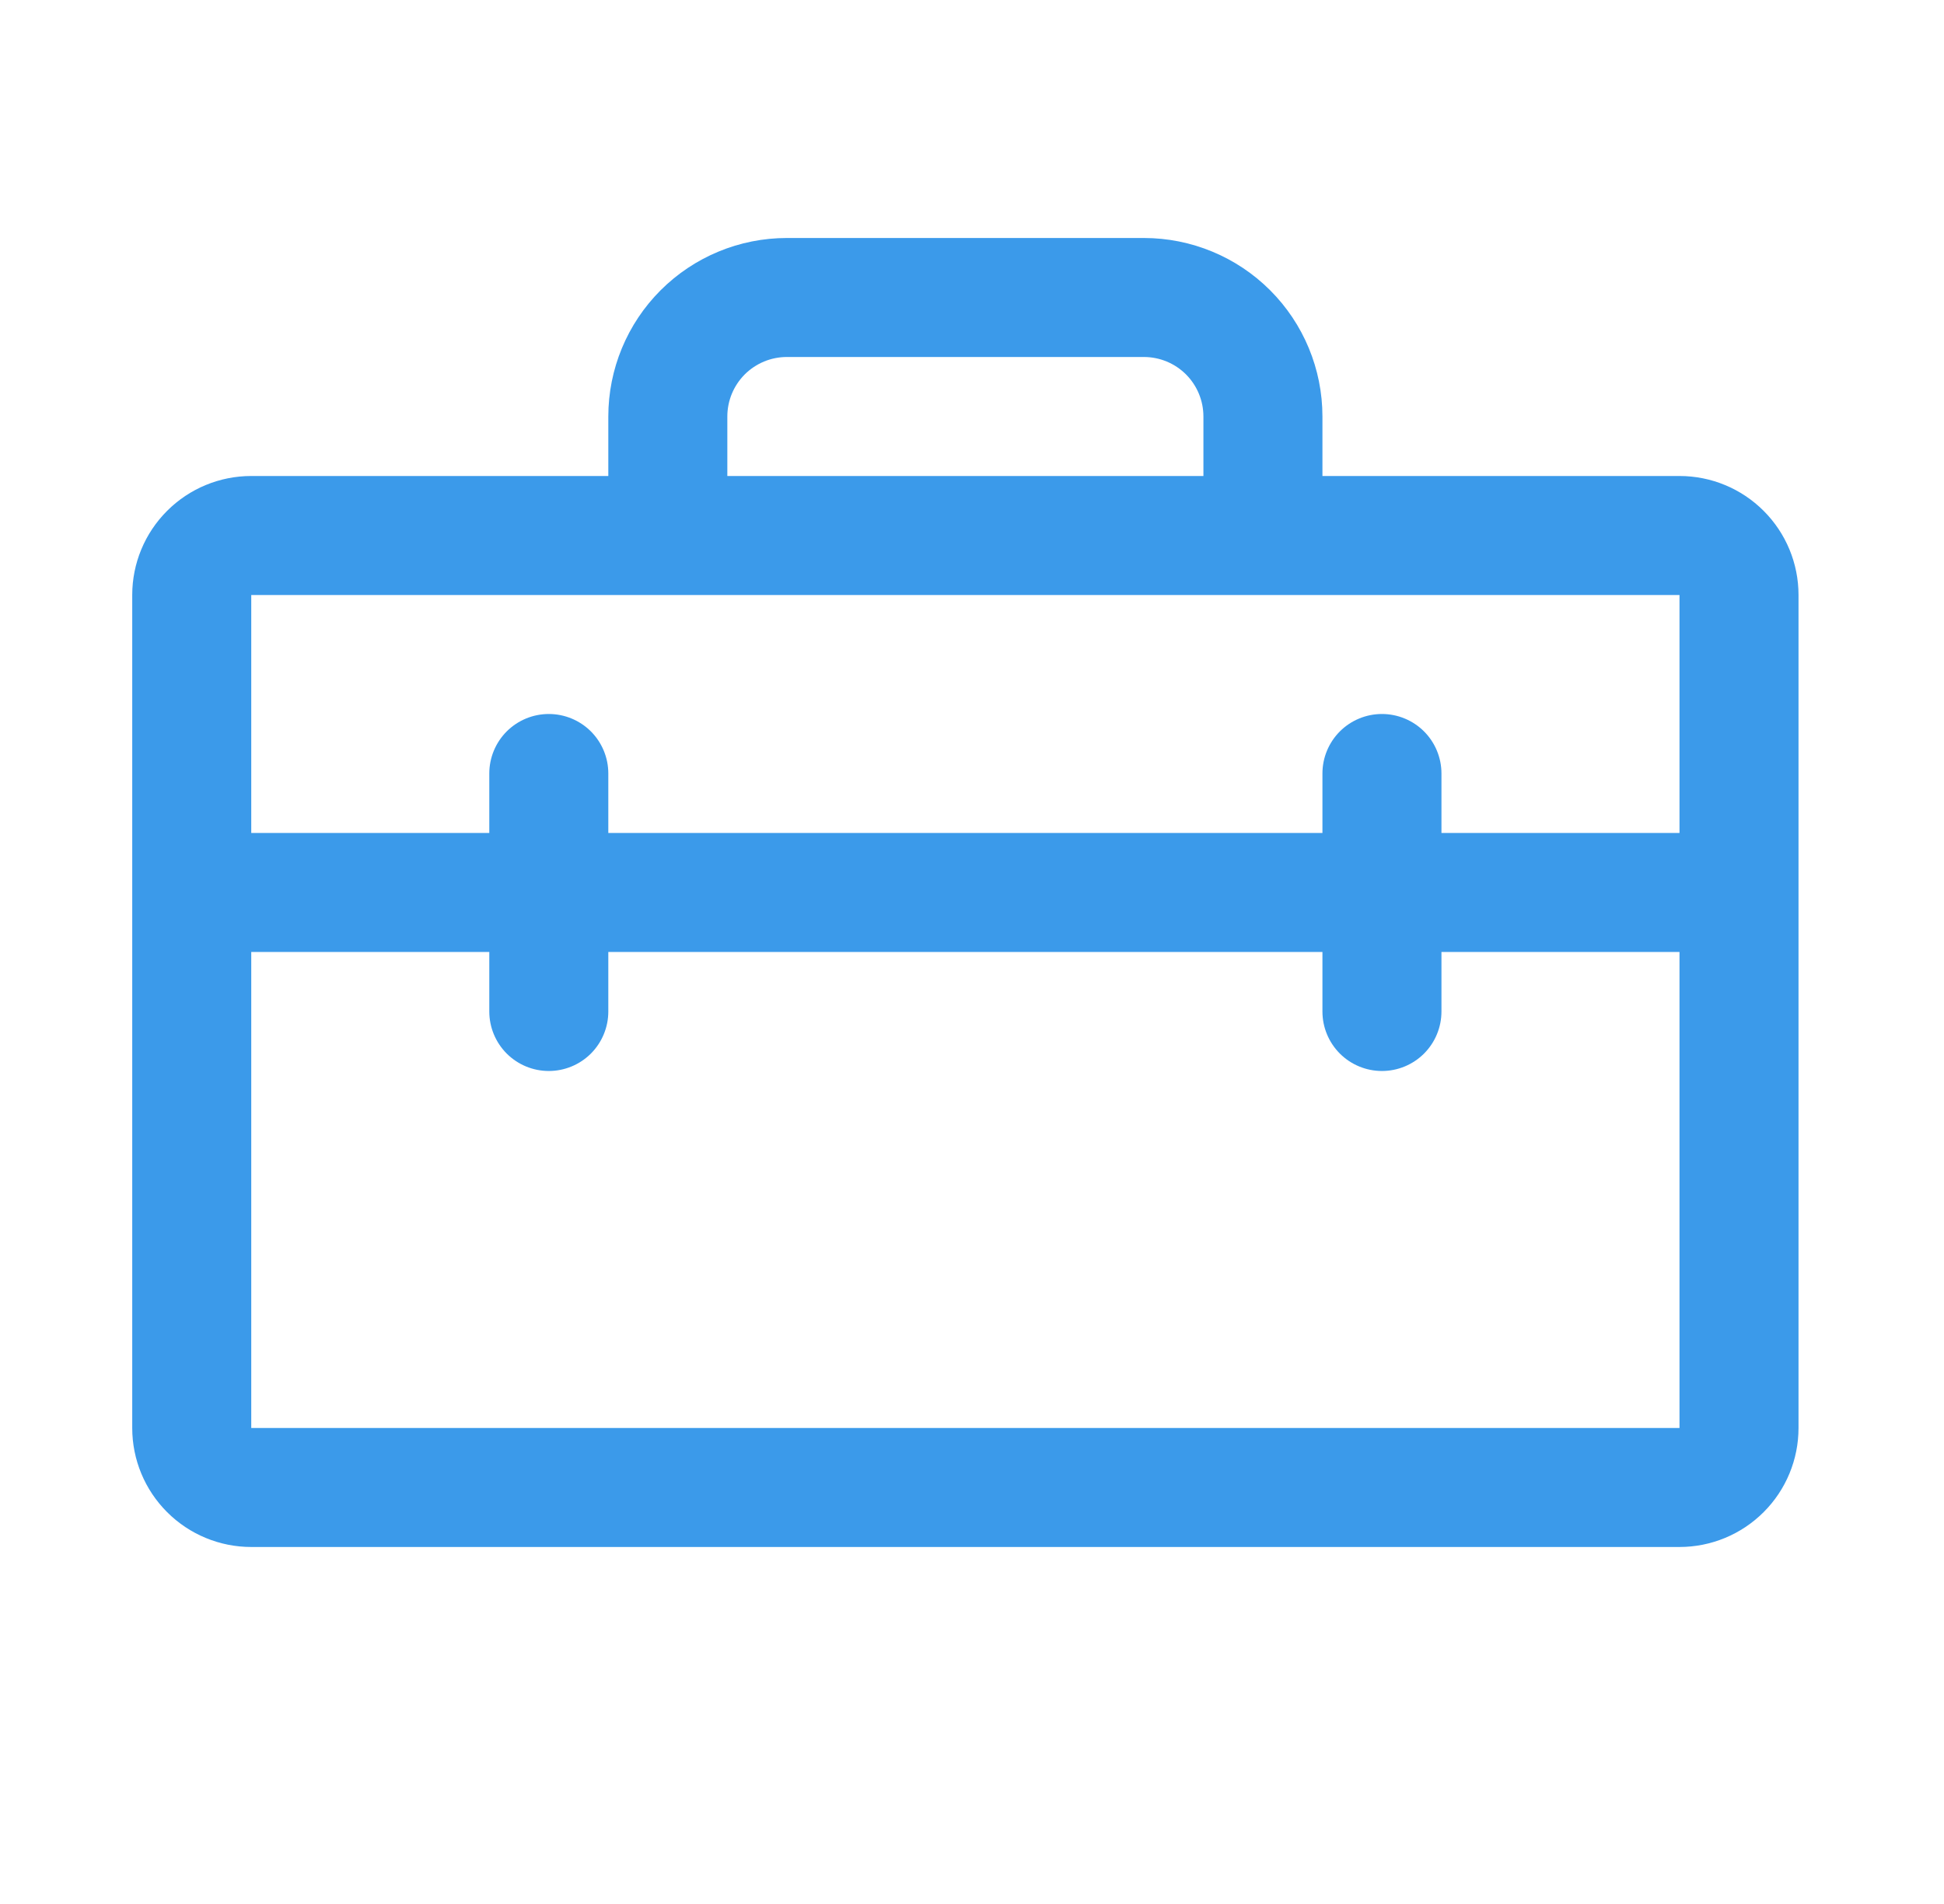 <svg width="49" height="48" viewBox="0 0 49 48" fill="none" xmlns="http://www.w3.org/2000/svg">
<path d="M42.333 12H33.333V10.5C33.333 9.307 32.859 8.162 32.015 7.318C31.171 6.474 30.026 6 28.833 6H19.833C18.64 6 17.495 6.474 16.651 7.318C15.807 8.162 15.333 9.307 15.333 10.5V12H6.333C5.537 12 4.774 12.316 4.212 12.879C3.649 13.441 3.333 14.204 3.333 15V36C3.333 36.796 3.649 37.559 4.212 38.121C4.774 38.684 5.537 39 6.333 39H42.333C43.129 39 43.892 38.684 44.454 38.121C45.017 37.559 45.333 36.796 45.333 36V15C45.333 14.204 45.017 13.441 44.454 12.879C43.892 12.316 43.129 12 42.333 12ZM18.333 10.5C18.333 10.102 18.491 9.721 18.772 9.439C19.054 9.158 19.435 9 19.833 9H28.833C29.231 9 29.612 9.158 29.894 9.439C30.175 9.721 30.333 10.102 30.333 10.5V12H18.333V10.5ZM42.333 15V21H36.333V19.5C36.333 19.102 36.175 18.721 35.894 18.439C35.612 18.158 35.231 18 34.833 18C34.435 18 34.054 18.158 33.772 18.439C33.491 18.721 33.333 19.102 33.333 19.5V21H15.333V19.5C15.333 19.102 15.175 18.721 14.894 18.439C14.612 18.158 14.231 18 13.833 18C13.435 18 13.054 18.158 12.772 18.439C12.491 18.721 12.333 19.102 12.333 19.5V21H6.333V15H42.333ZM42.333 36H6.333V24H12.333V25.5C12.333 25.898 12.491 26.279 12.772 26.561C13.054 26.842 13.435 27 13.833 27C14.231 27 14.612 26.842 14.894 26.561C15.175 26.279 15.333 25.898 15.333 25.5V24H33.333V25.5C33.333 25.898 33.491 26.279 33.772 26.561C34.054 26.842 34.435 27 34.833 27C35.231 27 35.612 26.842 35.894 26.561C36.175 26.279 36.333 25.898 36.333 25.5V24H42.333V36Z" fill="#3B9AEA"/>
</svg>
